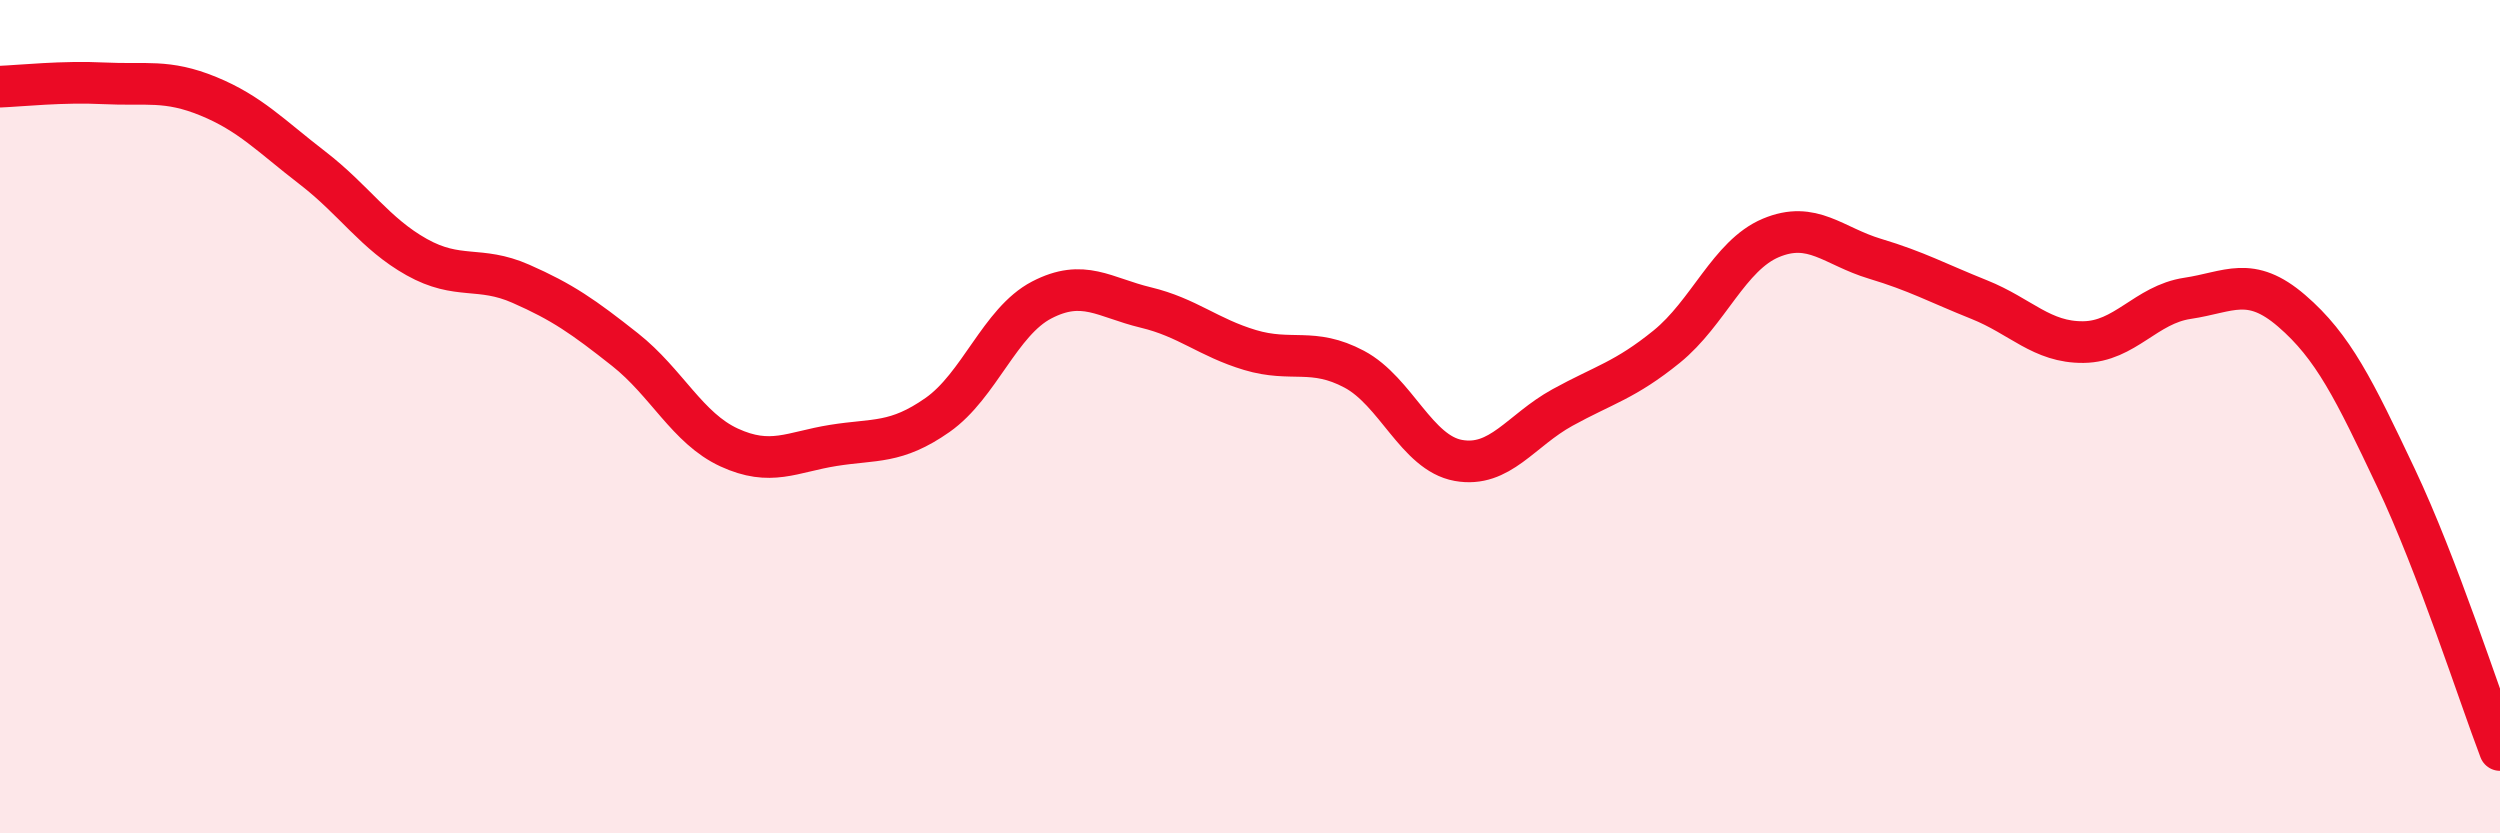 
    <svg width="60" height="20" viewBox="0 0 60 20" xmlns="http://www.w3.org/2000/svg">
      <path
        d="M 0,2.08 C 0.5,2.06 1.5,1.95 2.5,2 C 3.5,2.05 4,1.9 5,2.31 C 6,2.72 6.5,3.26 7.5,4.03 C 8.5,4.8 9,5.61 10,6.17 C 11,6.73 11.5,6.37 12.5,6.81 C 13.5,7.25 14,7.6 15,8.39 C 16,9.18 16.5,10.28 17.5,10.74 C 18.5,11.2 19,10.85 20,10.69 C 21,10.53 21.5,10.66 22.5,9.96 C 23.5,9.26 24,7.72 25,7.2 C 26,6.68 26.5,7.14 27.5,7.38 C 28.5,7.62 29,8.1 30,8.4 C 31,8.7 31.5,8.33 32.5,8.86 C 33.5,9.39 34,10.87 35,11.05 C 36,11.23 36.5,10.33 37.5,9.78 C 38.5,9.23 39,9.13 40,8.32 C 41,7.51 41.5,6.13 42.5,5.71 C 43.5,5.29 44,5.91 45,6.21 C 46,6.51 46.5,6.79 47.5,7.19 C 48.5,7.59 49,8.22 50,8.21 C 51,8.2 51.5,7.31 52.5,7.16 C 53.5,7.01 54,6.6 55,7.46 C 56,8.32 56.5,9.35 57.5,11.46 C 58.5,13.57 59.5,16.69 60,18L60 20L0 20Z"
        fill="#EB0A25"
        opacity="0.1"
        stroke-linecap="round"
        stroke-linejoin="round"
      />
      <path
        d="M 0,2.08 C 0.5,2.06 1.5,1.95 2.5,2 C 3.5,2.05 4,1.9 5,2.31 C 6,2.72 6.5,3.26 7.5,4.03 C 8.5,4.8 9,5.61 10,6.17 C 11,6.73 11.5,6.37 12.5,6.81 C 13.5,7.25 14,7.6 15,8.39 C 16,9.18 16.5,10.28 17.5,10.74 C 18.5,11.2 19,10.85 20,10.69 C 21,10.53 21.5,10.66 22.5,9.96 C 23.5,9.26 24,7.72 25,7.2 C 26,6.68 26.5,7.14 27.5,7.38 C 28.5,7.62 29,8.1 30,8.4 C 31,8.7 31.5,8.33 32.5,8.86 C 33.5,9.39 34,10.87 35,11.05 C 36,11.23 36.5,10.33 37.5,9.78 C 38.5,9.23 39,9.13 40,8.32 C 41,7.51 41.5,6.13 42.5,5.71 C 43.5,5.29 44,5.91 45,6.21 C 46,6.51 46.5,6.79 47.5,7.19 C 48.5,7.59 49,8.22 50,8.21 C 51,8.2 51.5,7.31 52.5,7.16 C 53.5,7.01 54,6.6 55,7.46 C 56,8.32 56.5,9.35 57.5,11.46 C 58.5,13.57 59.5,16.69 60,18"
        stroke="#EB0A25"
        stroke-width="1"
        fill="none"
        stroke-linecap="round"
        stroke-linejoin="round"
      />
    </svg>
  